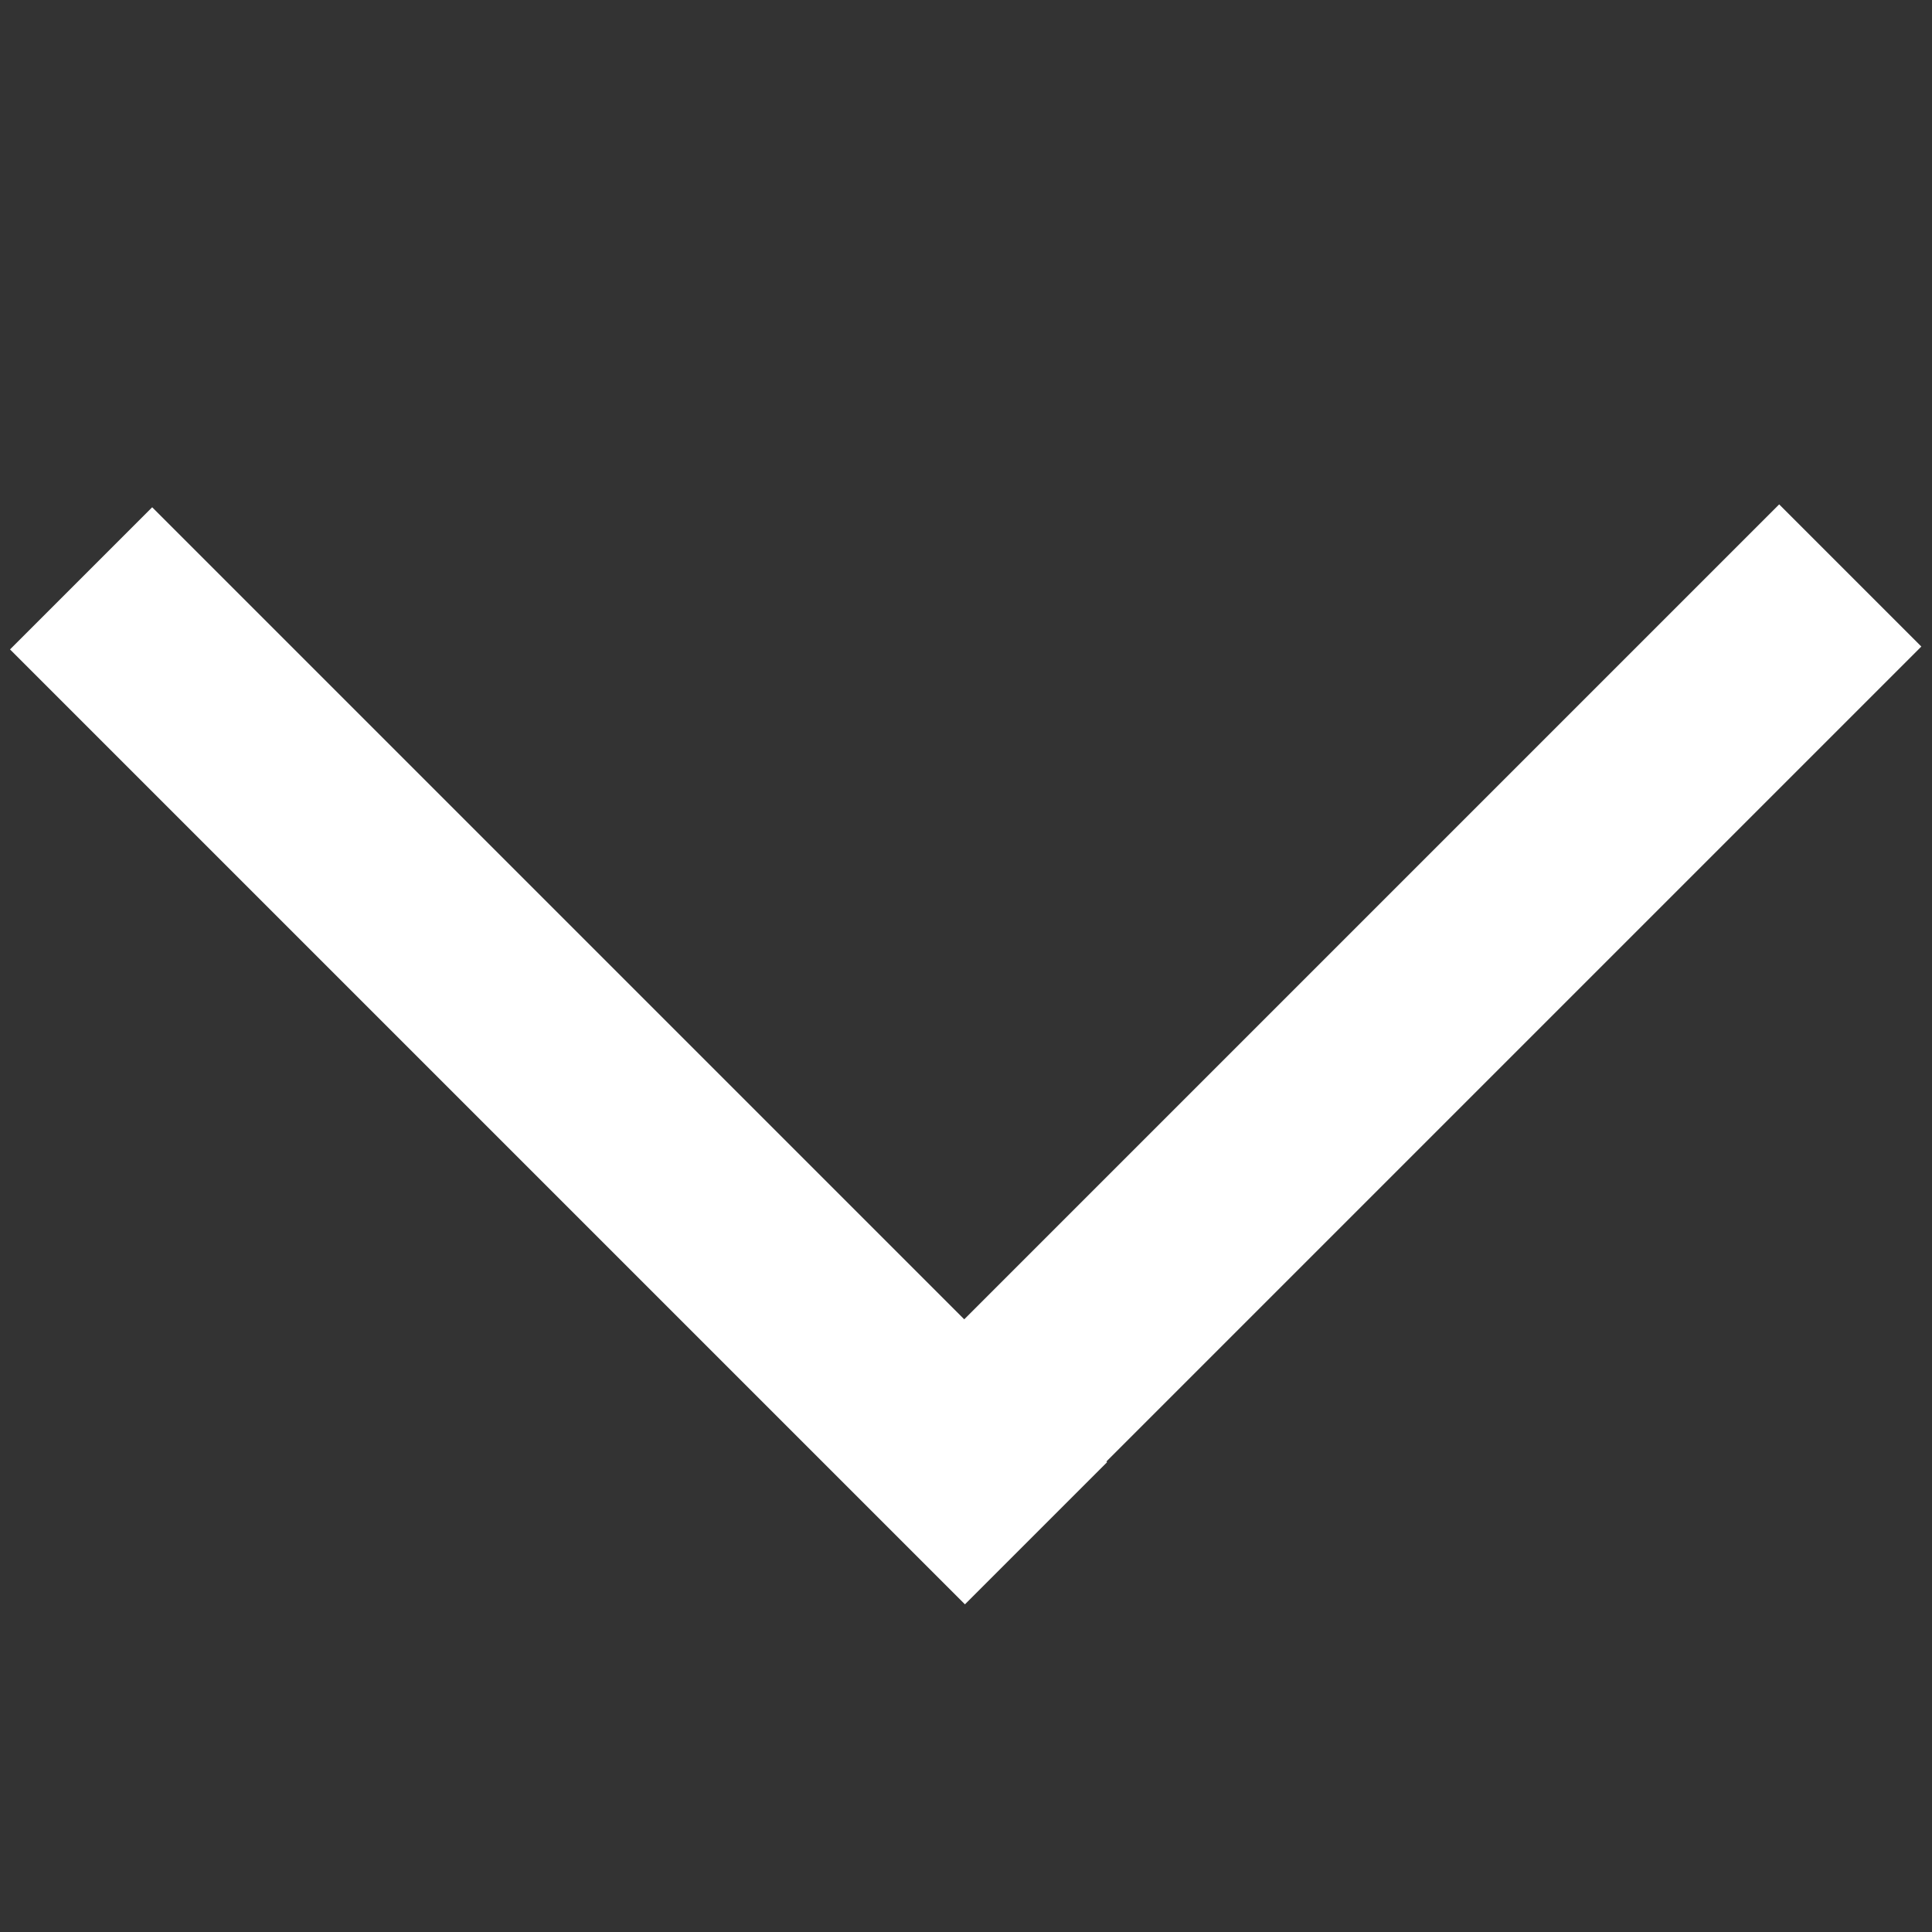 <?xml version="1.0" encoding="utf-8"?>
<!-- Generator: Adobe Illustrator 21.0.2, SVG Export Plug-In . SVG Version: 6.00 Build 0)  -->
<svg version="1.1" id="Capa_1" xmlns="http://www.w3.org/2000/svg" xmlns:xlink="http://www.w3.org/1999/xlink" x="0px" y="0px"
	 viewBox="0 0 44.2 44.2" style="enable-background:new 0 0 44.2 44.2;" xml:space="preserve">
<rect x="0" y="0" width="44.2" height="44.2" fill="#333333" stroke="none"/>
<style type="text/css">
	.st0{fill:#FFFFFF;}
</style>
<g>
	
		<rect x="10.5" y="8.7" transform="matrix(0.707 -0.707 0.707 0.707 -13.345 16.13)" class="st0" width="4.6" height="30.9"/>
	<rect x="16" y="21.8" transform="matrix(0.707 -0.707 0.707 0.707 -7.867 29.285)" class="st0" width="30.9" height="4.6"/>
</g>
</svg>
